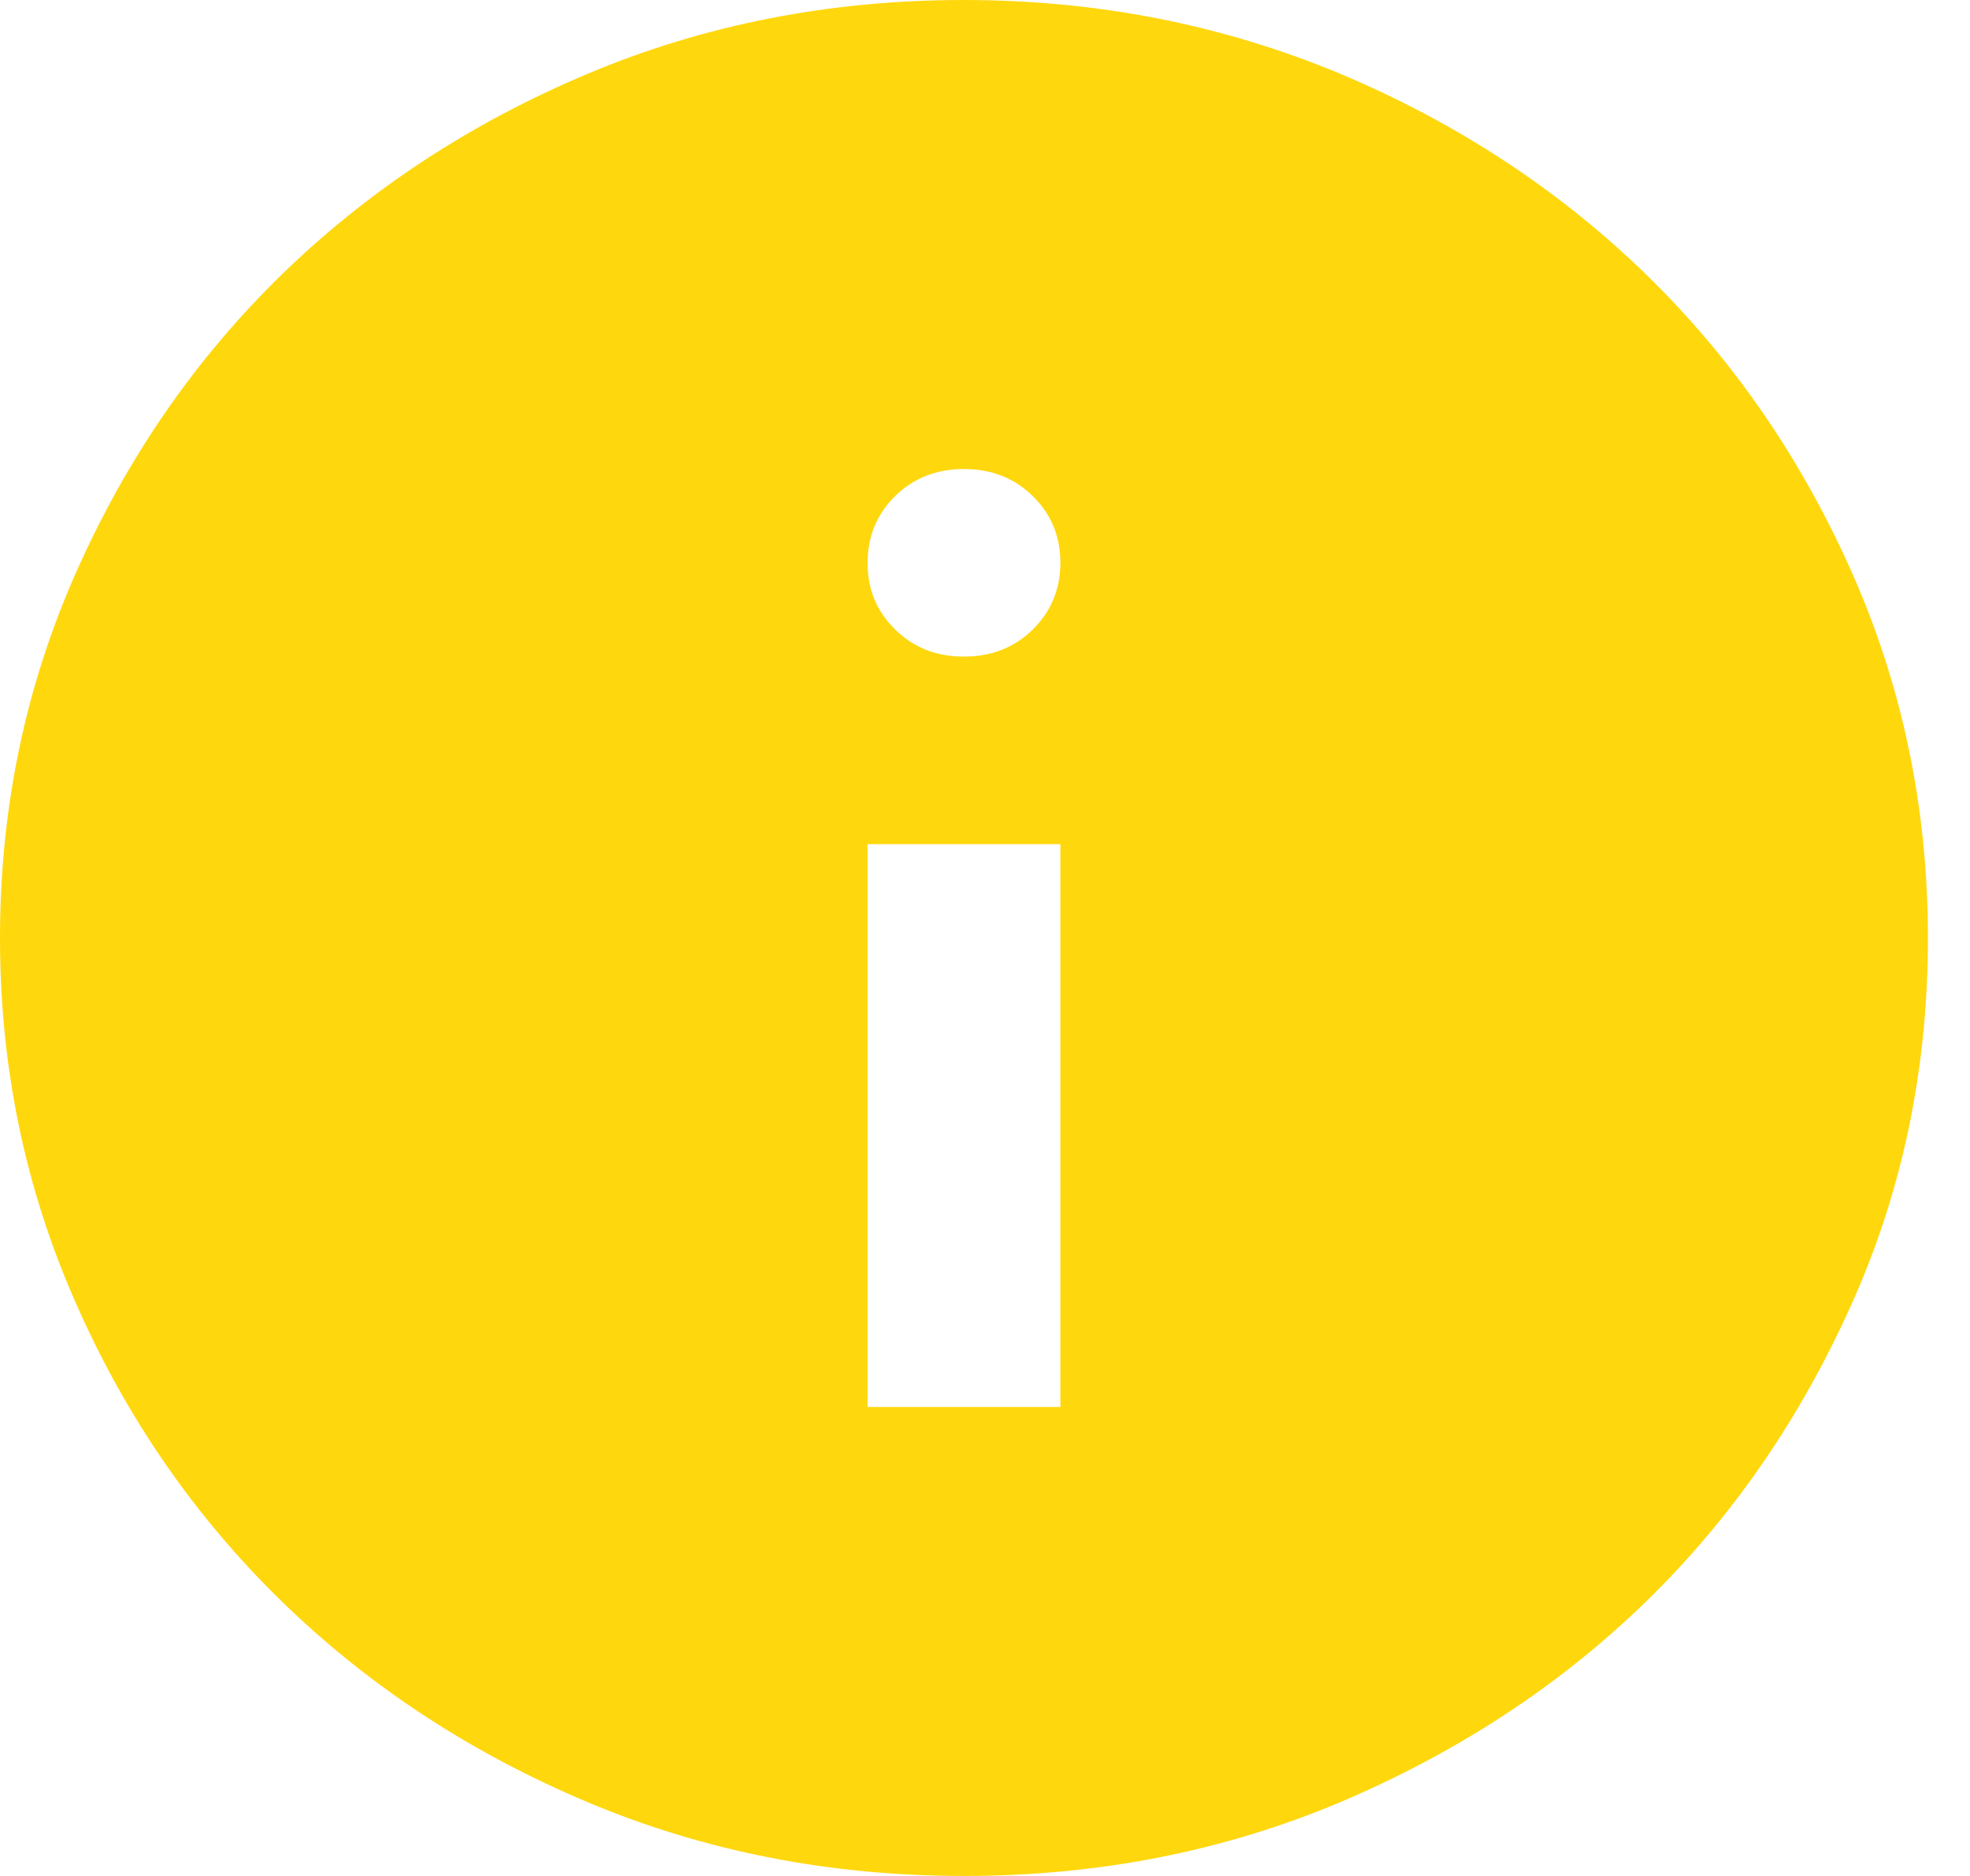 <svg width="42" height="40" viewBox="0 0 42 40" fill="none" xmlns="http://www.w3.org/2000/svg">
<path d="M18.496 30H22.607V18H18.496V30ZM20.551 14C21.137 14 21.62 13.81 22.011 13.43C22.401 13.05 22.607 12.57 22.607 12C22.607 11.43 22.411 10.96 22.011 10.57C21.62 10.19 21.127 10 20.551 10C19.976 10 19.483 10.19 19.092 10.57C18.702 10.95 18.496 11.43 18.496 12C18.496 12.57 18.692 13.04 19.092 13.43C19.493 13.82 19.976 14 20.551 14ZM20.551 40C17.705 40 15.033 39.48 12.536 38.43C10.039 37.38 7.861 35.95 6.011 34.15C4.162 32.35 2.692 30.23 1.624 27.8C0.545 25.37 0 22.77 0 20C0 17.23 0.545 14.63 1.624 12.2C2.703 9.77 4.162 7.65 6.011 5.85C7.861 4.05 10.039 2.62 12.536 1.57C15.033 0.52 17.705 0 20.551 0C23.398 0 26.069 0.53 28.566 1.57C31.063 2.62 33.242 4.05 35.092 5.85C36.941 7.65 38.4 9.77 39.479 12.2C40.558 14.63 41.103 17.23 41.103 20C41.103 22.77 40.568 25.37 39.479 27.8C38.39 30.23 36.941 32.35 35.092 34.15C33.242 35.95 31.063 37.37 28.566 38.43C26.069 39.48 23.398 40 20.551 40Z" fill="#FFD70D"/>
</svg>
